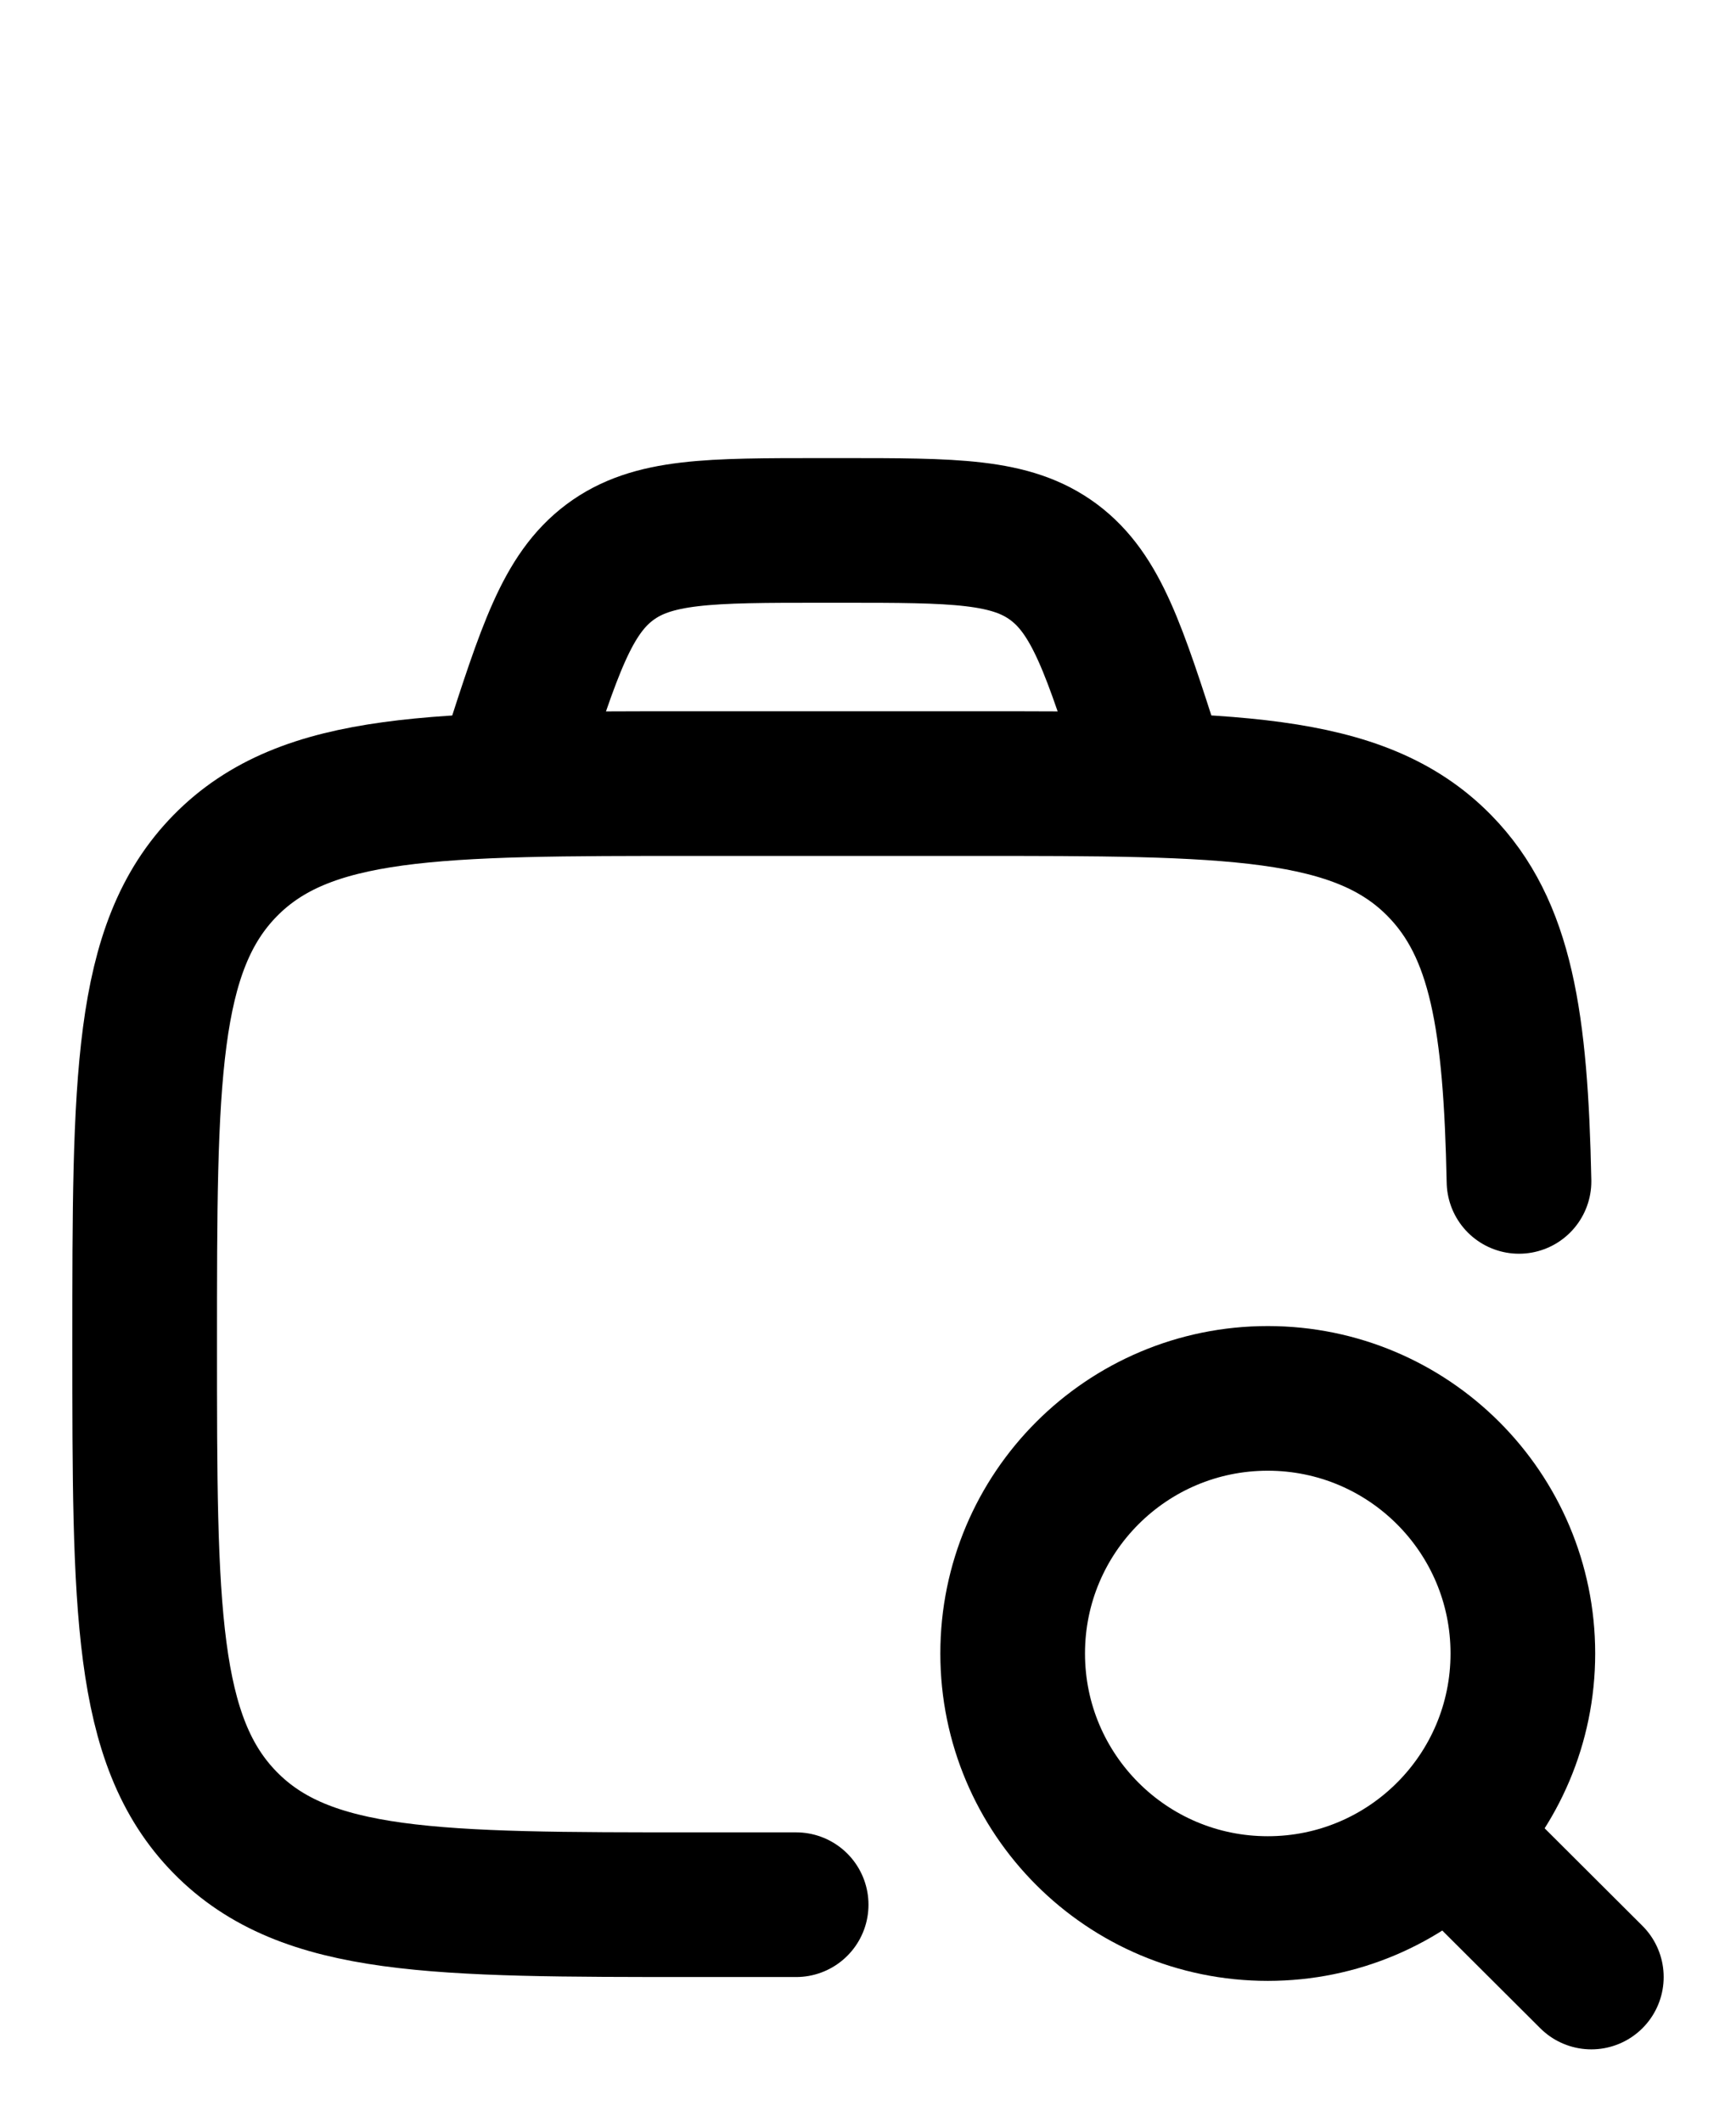 <svg width="18" height="22" viewBox="0 0 18 22" fill="none" xmlns="http://www.w3.org/2000/svg">
<path d="M8.255 19.75H7.204C4.515 19.75 3.171 19.75 2.335 18.899C1.5 18.048 1.5 16.678 1.5 13.938C1.5 11.198 1.5 9.828 2.335 8.976C3.171 8.125 4.515 8.125 7.204 8.125H10.056C12.745 8.125 14.09 8.125 14.925 8.976C15.568 9.631 15.716 10.593 15.75 12.25" stroke="#64748B" style="stroke:#64748B;stroke:color(display-p3 0.392 0.455 0.545);stroke-opacity:1;" stroke-width="1.5" stroke-linecap="round"/>
<path d="M15.013 19.017L16.5 20.5M15.79 17.145C15.79 15.684 14.606 14.5 13.145 14.5C11.684 14.5 10.5 15.684 10.5 17.145C10.5 18.606 11.684 19.79 13.145 19.79C14.606 19.79 15.79 18.606 15.79 17.145Z" stroke="#64748B" style="stroke:#64748B;stroke:color(display-p3 0.392 0.455 0.545);stroke-opacity:1;" stroke-width="1.5" stroke-linecap="round" stroke-linejoin="round"/>
<path d="M12 8.125L11.925 7.893C11.554 6.738 11.369 6.161 10.927 5.83C10.485 5.5 9.898 5.5 8.724 5.5H8.526C7.352 5.5 6.765 5.5 6.323 5.83C5.881 6.161 5.696 6.738 5.324 7.893L5.25 8.125" stroke="#64748B" style="stroke:#64748B;stroke:color(display-p3 0.392 0.455 0.545);stroke-opacity:1;" stroke-width="1.5"/>
</svg>
